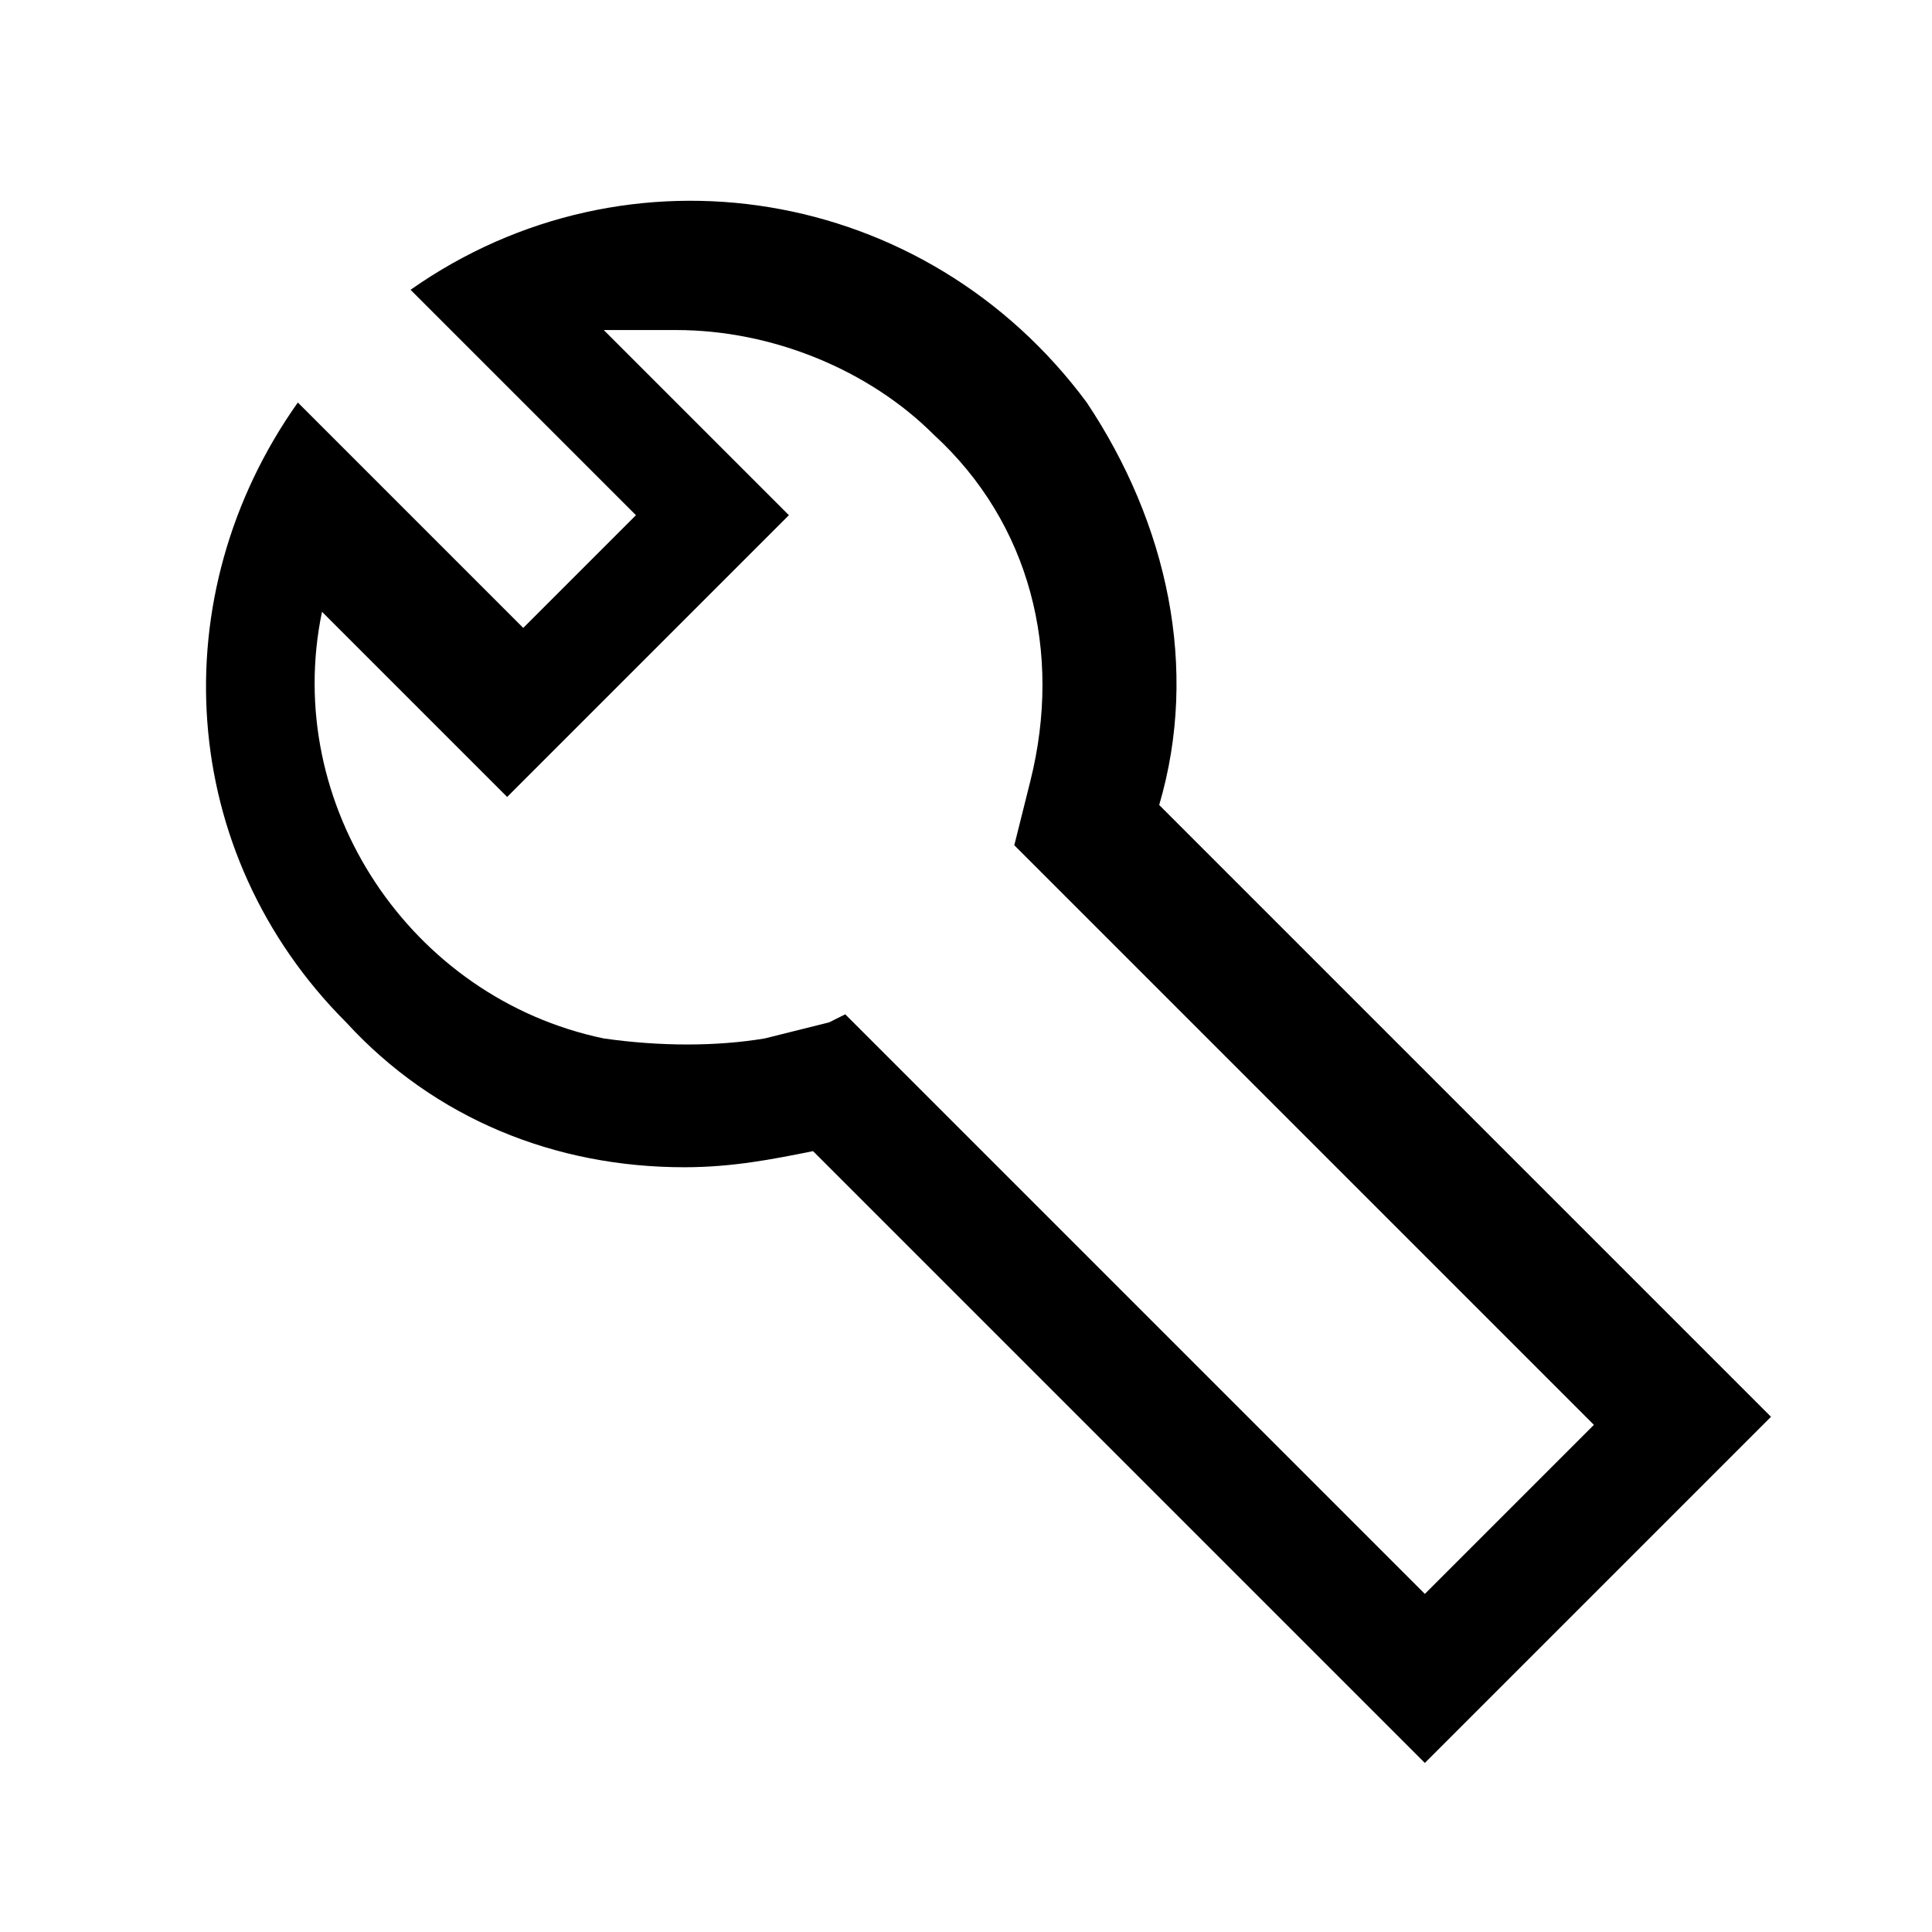 <?xml version="1.0" encoding="UTF-8"?><svg id="Layer_2" xmlns="http://www.w3.org/2000/svg" viewBox="0 0 24 24"><g id="_1.5px"><g id="build"><rect id="regular_development_build_background" width="24" height="24" style="fill:none;"/><path id="Union_Stroke_2" d="m17.7,21.9h0l-7.6-7.6c-.5.1-1,.2-1.6.2-1.6,0-3.1-.6-4.2-1.8-2.1-2.1-2.3-5.3-.6-7.7l2.8,2.8,1.4-1.4-2.8-2.8c2.7-1.9,6.4-1.3,8.4,1.4,1,1.5,1.4,3.3.9,5l7.6,7.6-4.2,4.2h0Zm-7.2-9.3h0l7.2,7.2,2.1-2.1-7.2-7.2.2-.8c.4-1.6,0-3.2-1.2-4.3-.8-.8-2-1.3-3.2-1.3-.3,0-.6,0-.9,0l2.3,2.3-3.5,3.5-2.3-2.3c-.5,2.4,1.1,4.8,3.5,5.3.7.1,1.4.1,2,0l.8-.2Z"/></g></g></svg>